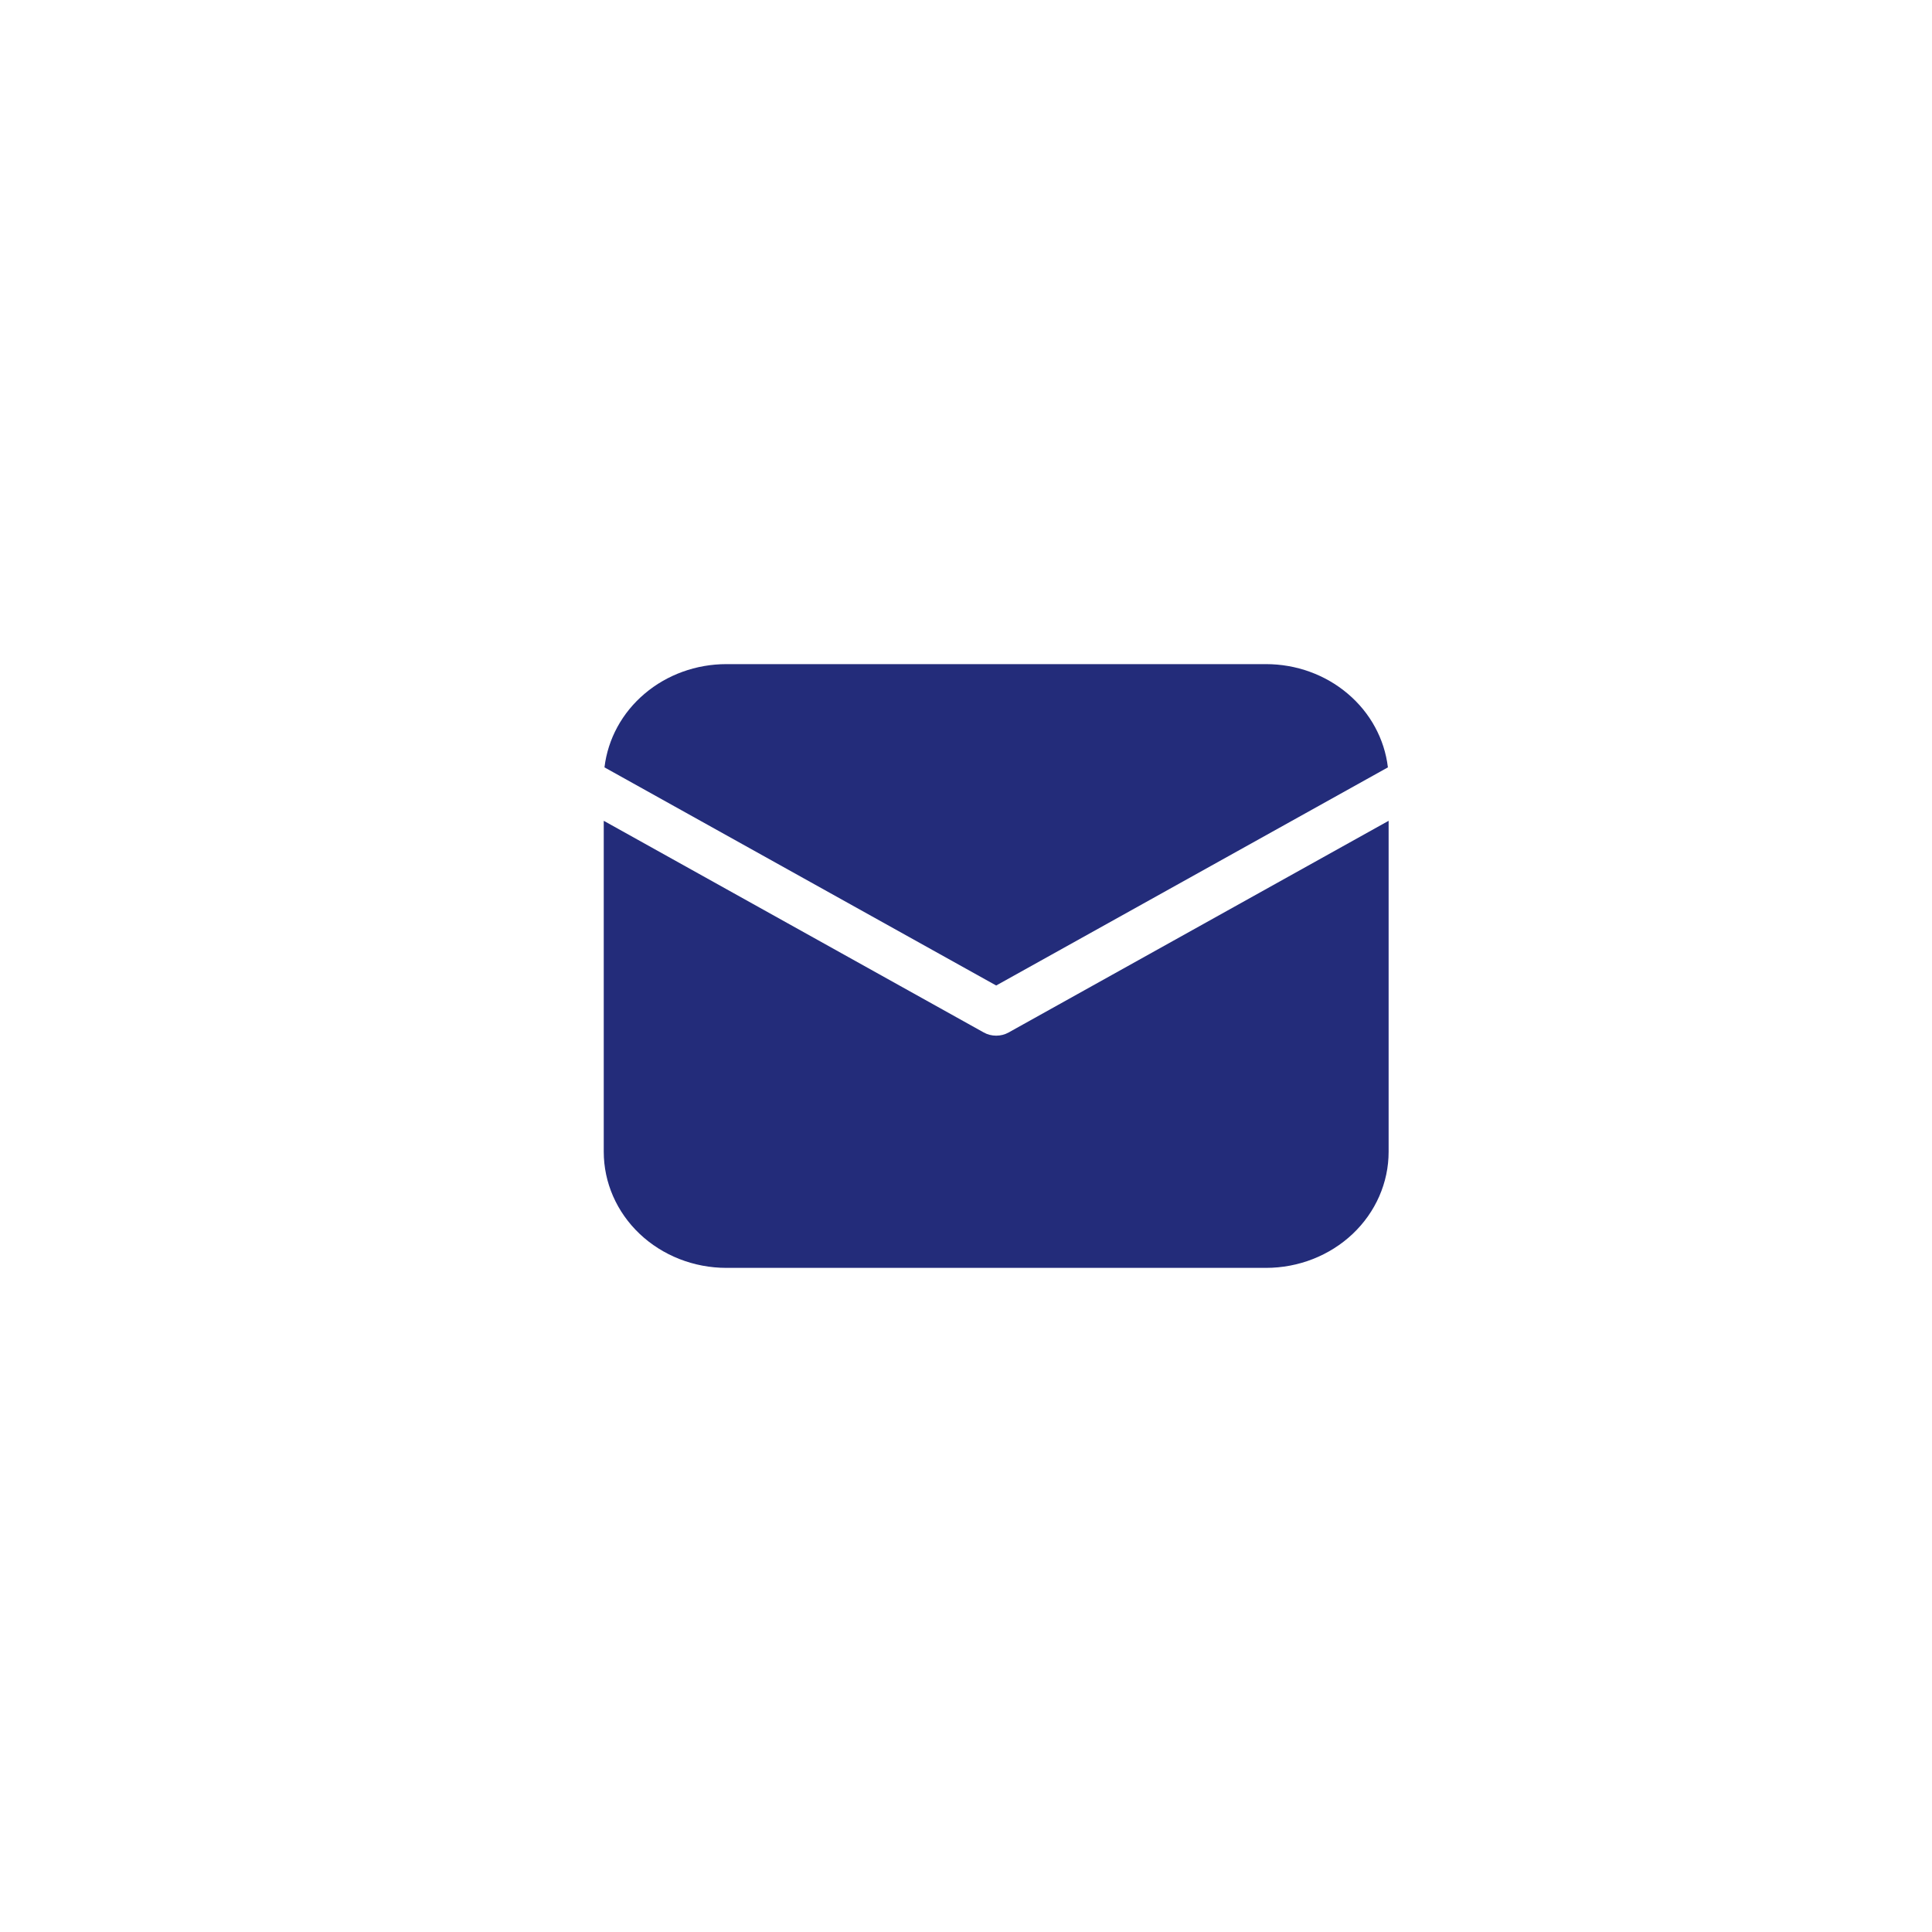 <svg width="32" height="32" viewBox="0 0 32 32" fill="none" xmlns="http://www.w3.org/2000/svg">
<path d="M23 13.595V19.077C23 19.587 22.786 20.076 22.405 20.437C22.024 20.797 21.508 21 20.969 21H12.031C11.492 21 10.976 20.797 10.595 20.437C10.214 20.076 10 19.587 10 19.077V13.595L16.294 17.101C16.356 17.136 16.427 17.154 16.5 17.154C16.573 17.154 16.644 17.136 16.706 17.101L23 13.595ZM20.969 11C21.469 11 21.951 11.174 22.323 11.49C22.696 11.805 22.932 12.24 22.988 12.71L16.5 16.323L10.012 12.71C10.068 12.24 10.304 11.805 10.677 11.49C11.049 11.174 11.531 11 12.031 11H20.969Z" fill="#232C7A"/>
</svg>
